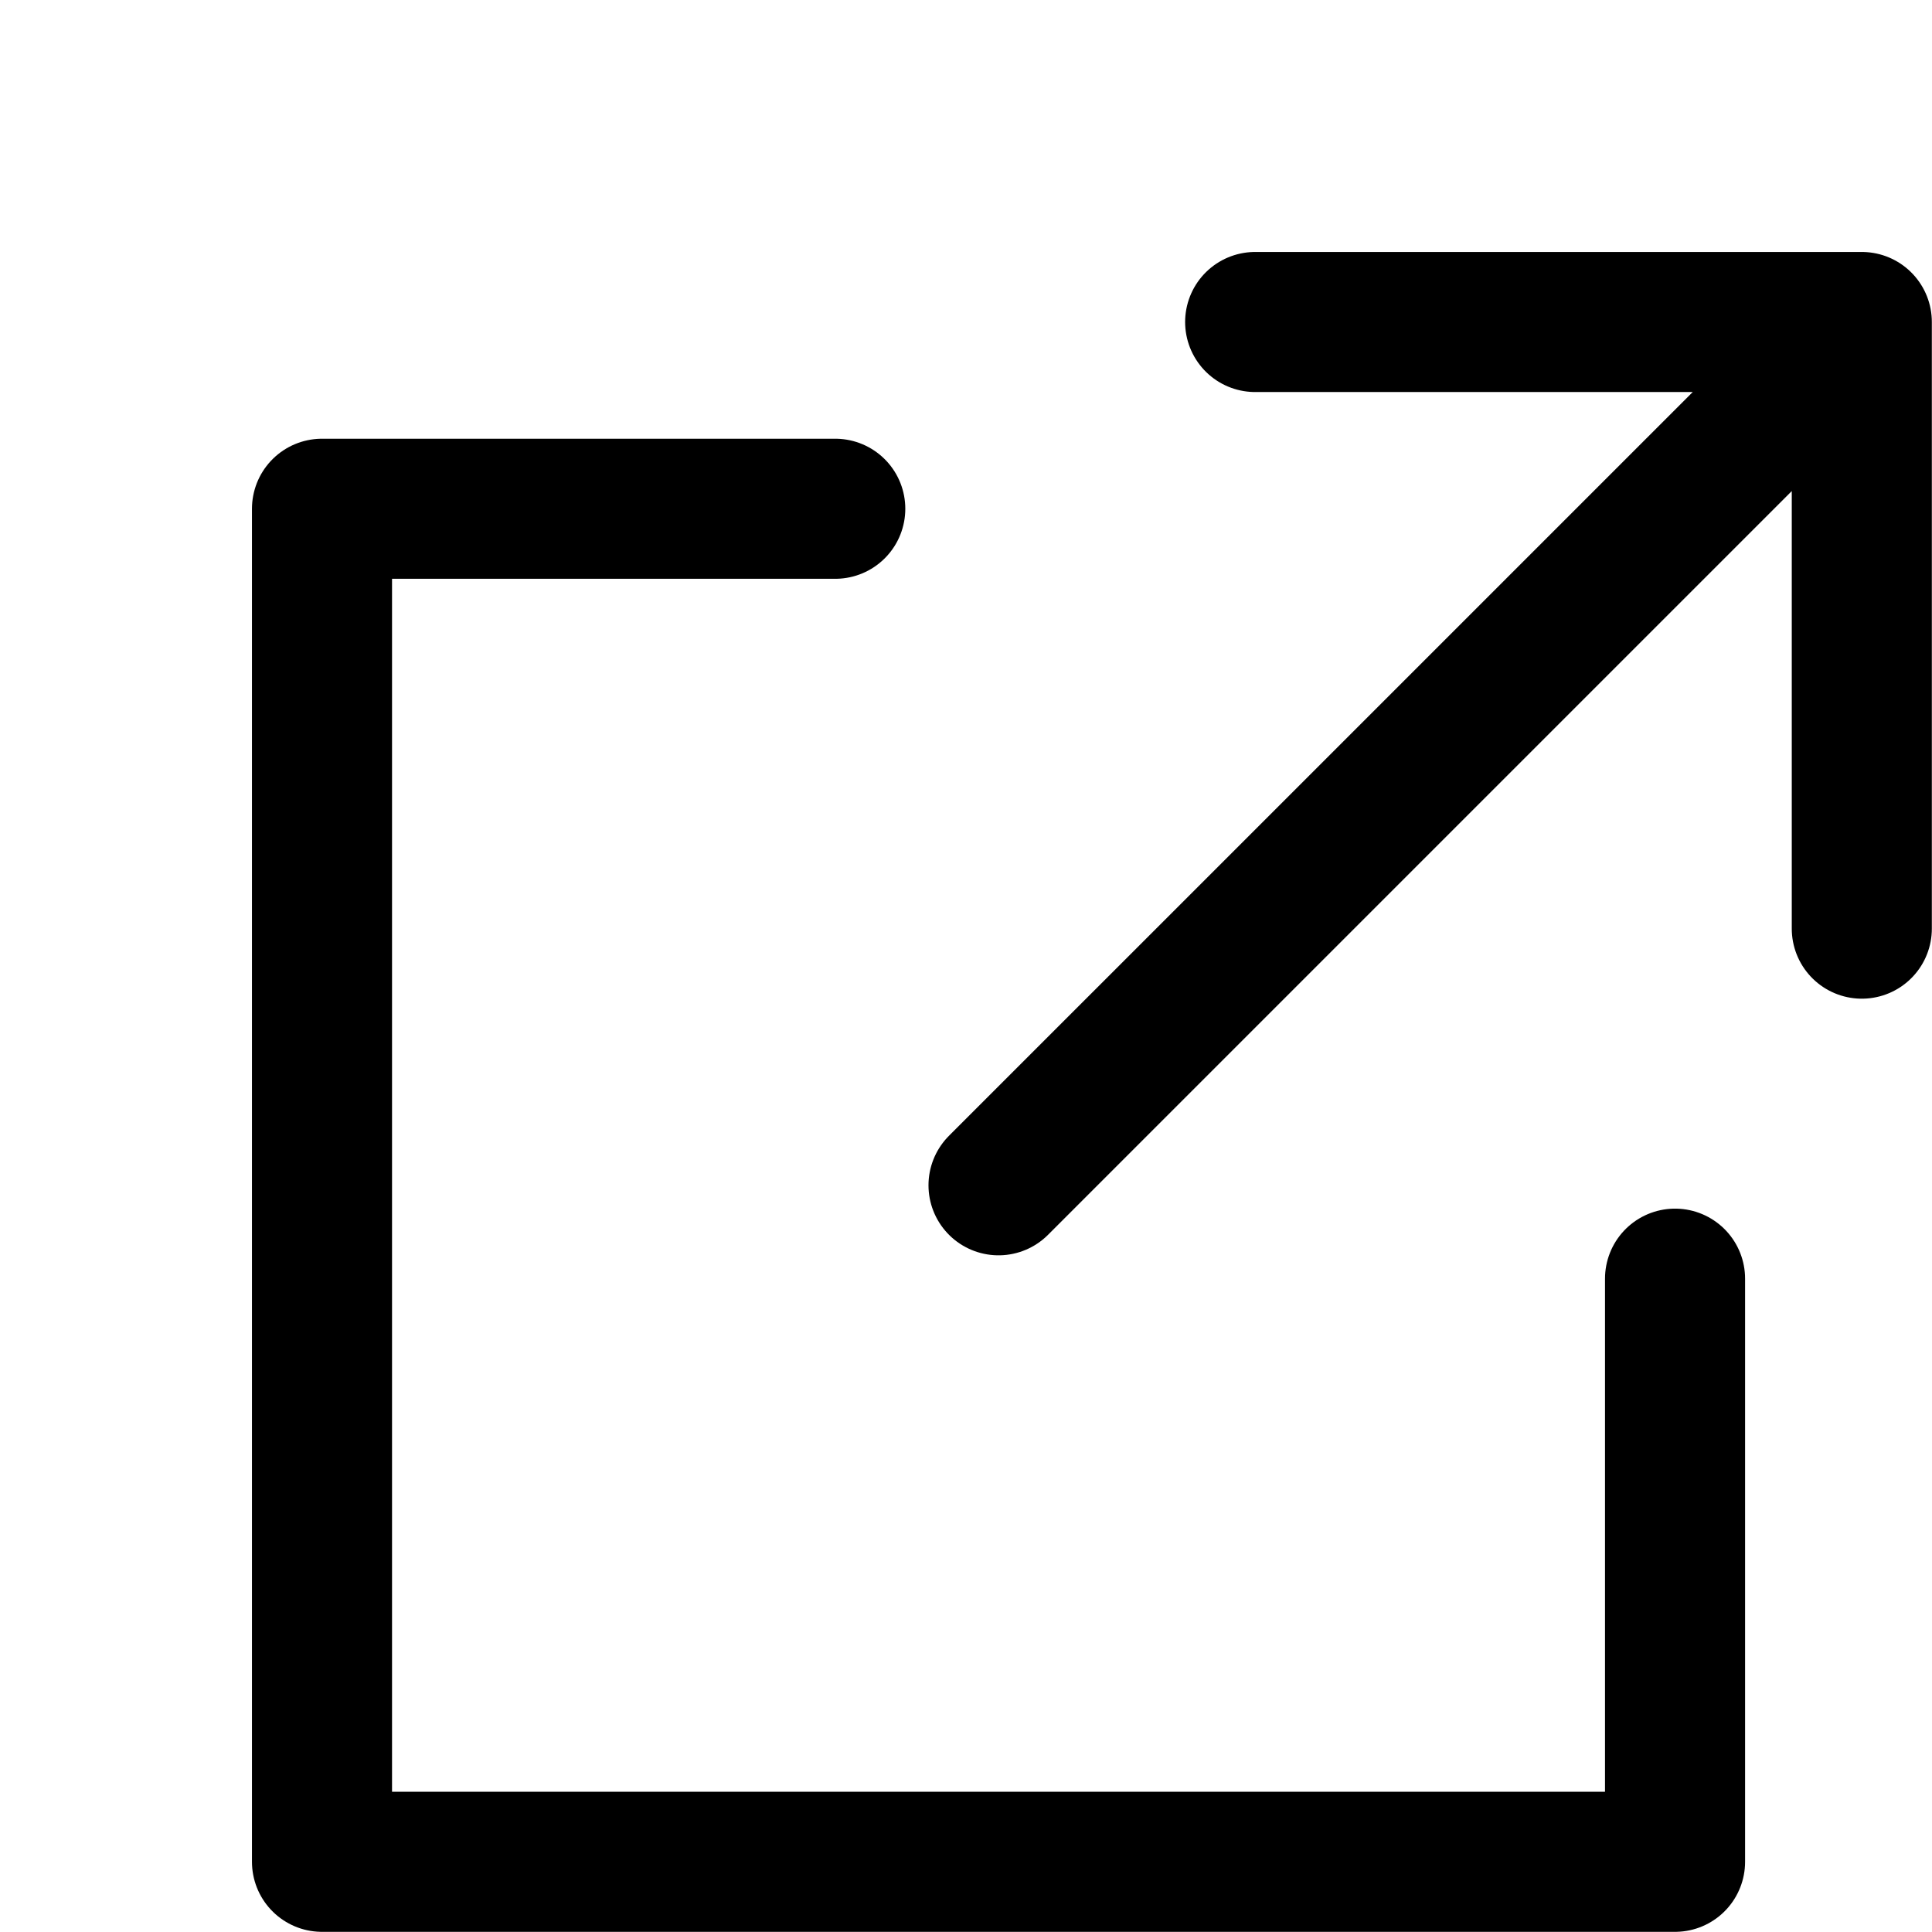 <?xml version="1.0" encoding="utf-8"?>
<svg xmlns="http://www.w3.org/2000/svg" fill="none" height="100%" overflow="visible" preserveAspectRatio="none" style="display: block;" viewBox="0 0 6 6" width="100%">
<path d="M5.202 3.971V5.782H1V1.58H2.594M3.898 1H5.782M5.782 1V2.884M5.782 1L3.101 3.681" id="Icon" stroke="#79716B" stroke-linecap="round" stroke-linejoin="round" stroke-width="0.435" style="stroke:#79716B;stroke:color(display-p3 0.474 0.443 0.42);stroke-opacity:1;"/>
</svg>